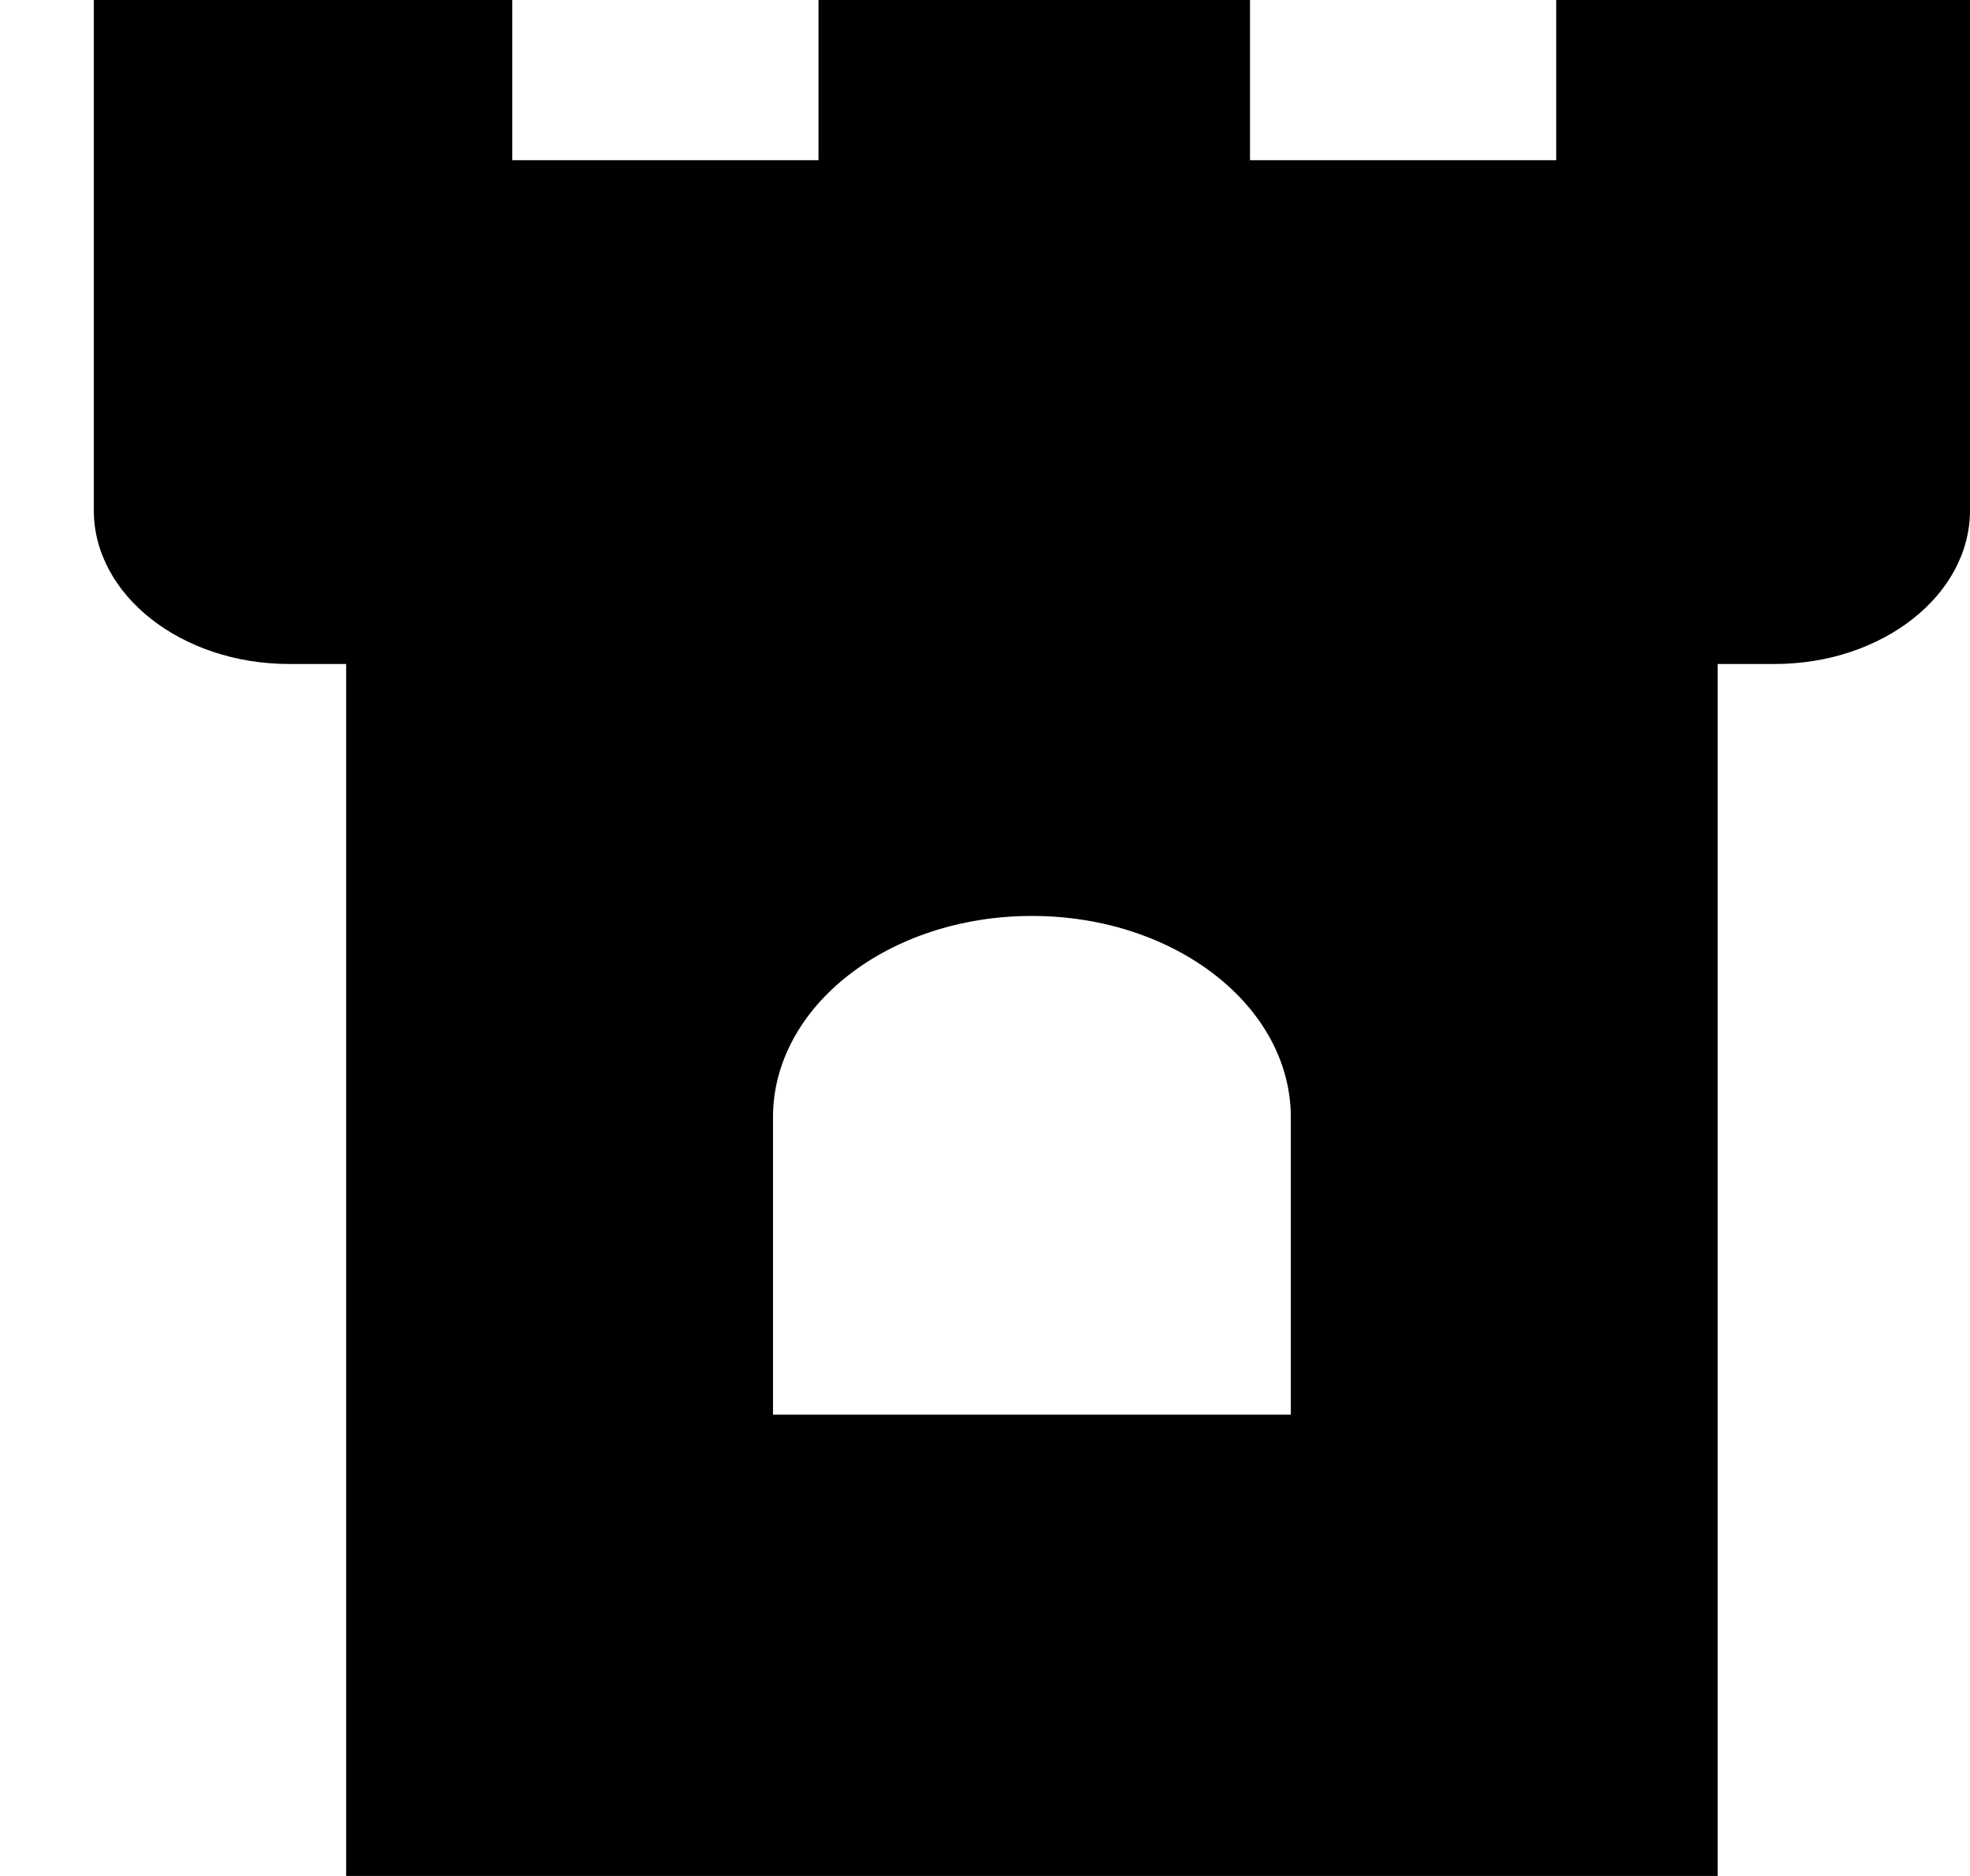 <svg xmlns="http://www.w3.org/2000/svg" fill="none" viewBox="0 0 21 20" height="20" width="21">
<path style="fill:#A42AE2;fill:color(display-p3 0.643 0.165 0.886);fill-opacity:1;" fill="#A42AE2" d="M16.589 0V1.708H13.325V0H8.725V1.708H5.461V0H1V5.441C1 6.344 1.934 7.079 3.084 7.079H3.69V20H18.31V7.079H18.917C20.066 7.079 21 6.344 21 5.441V0H16.589ZM13.76 15.082H8.24V11.912C8.24 10.726 9.476 9.765 11 9.765C12.524 9.765 13.76 10.726 13.76 11.912V15.082Z"></path>
</svg>
